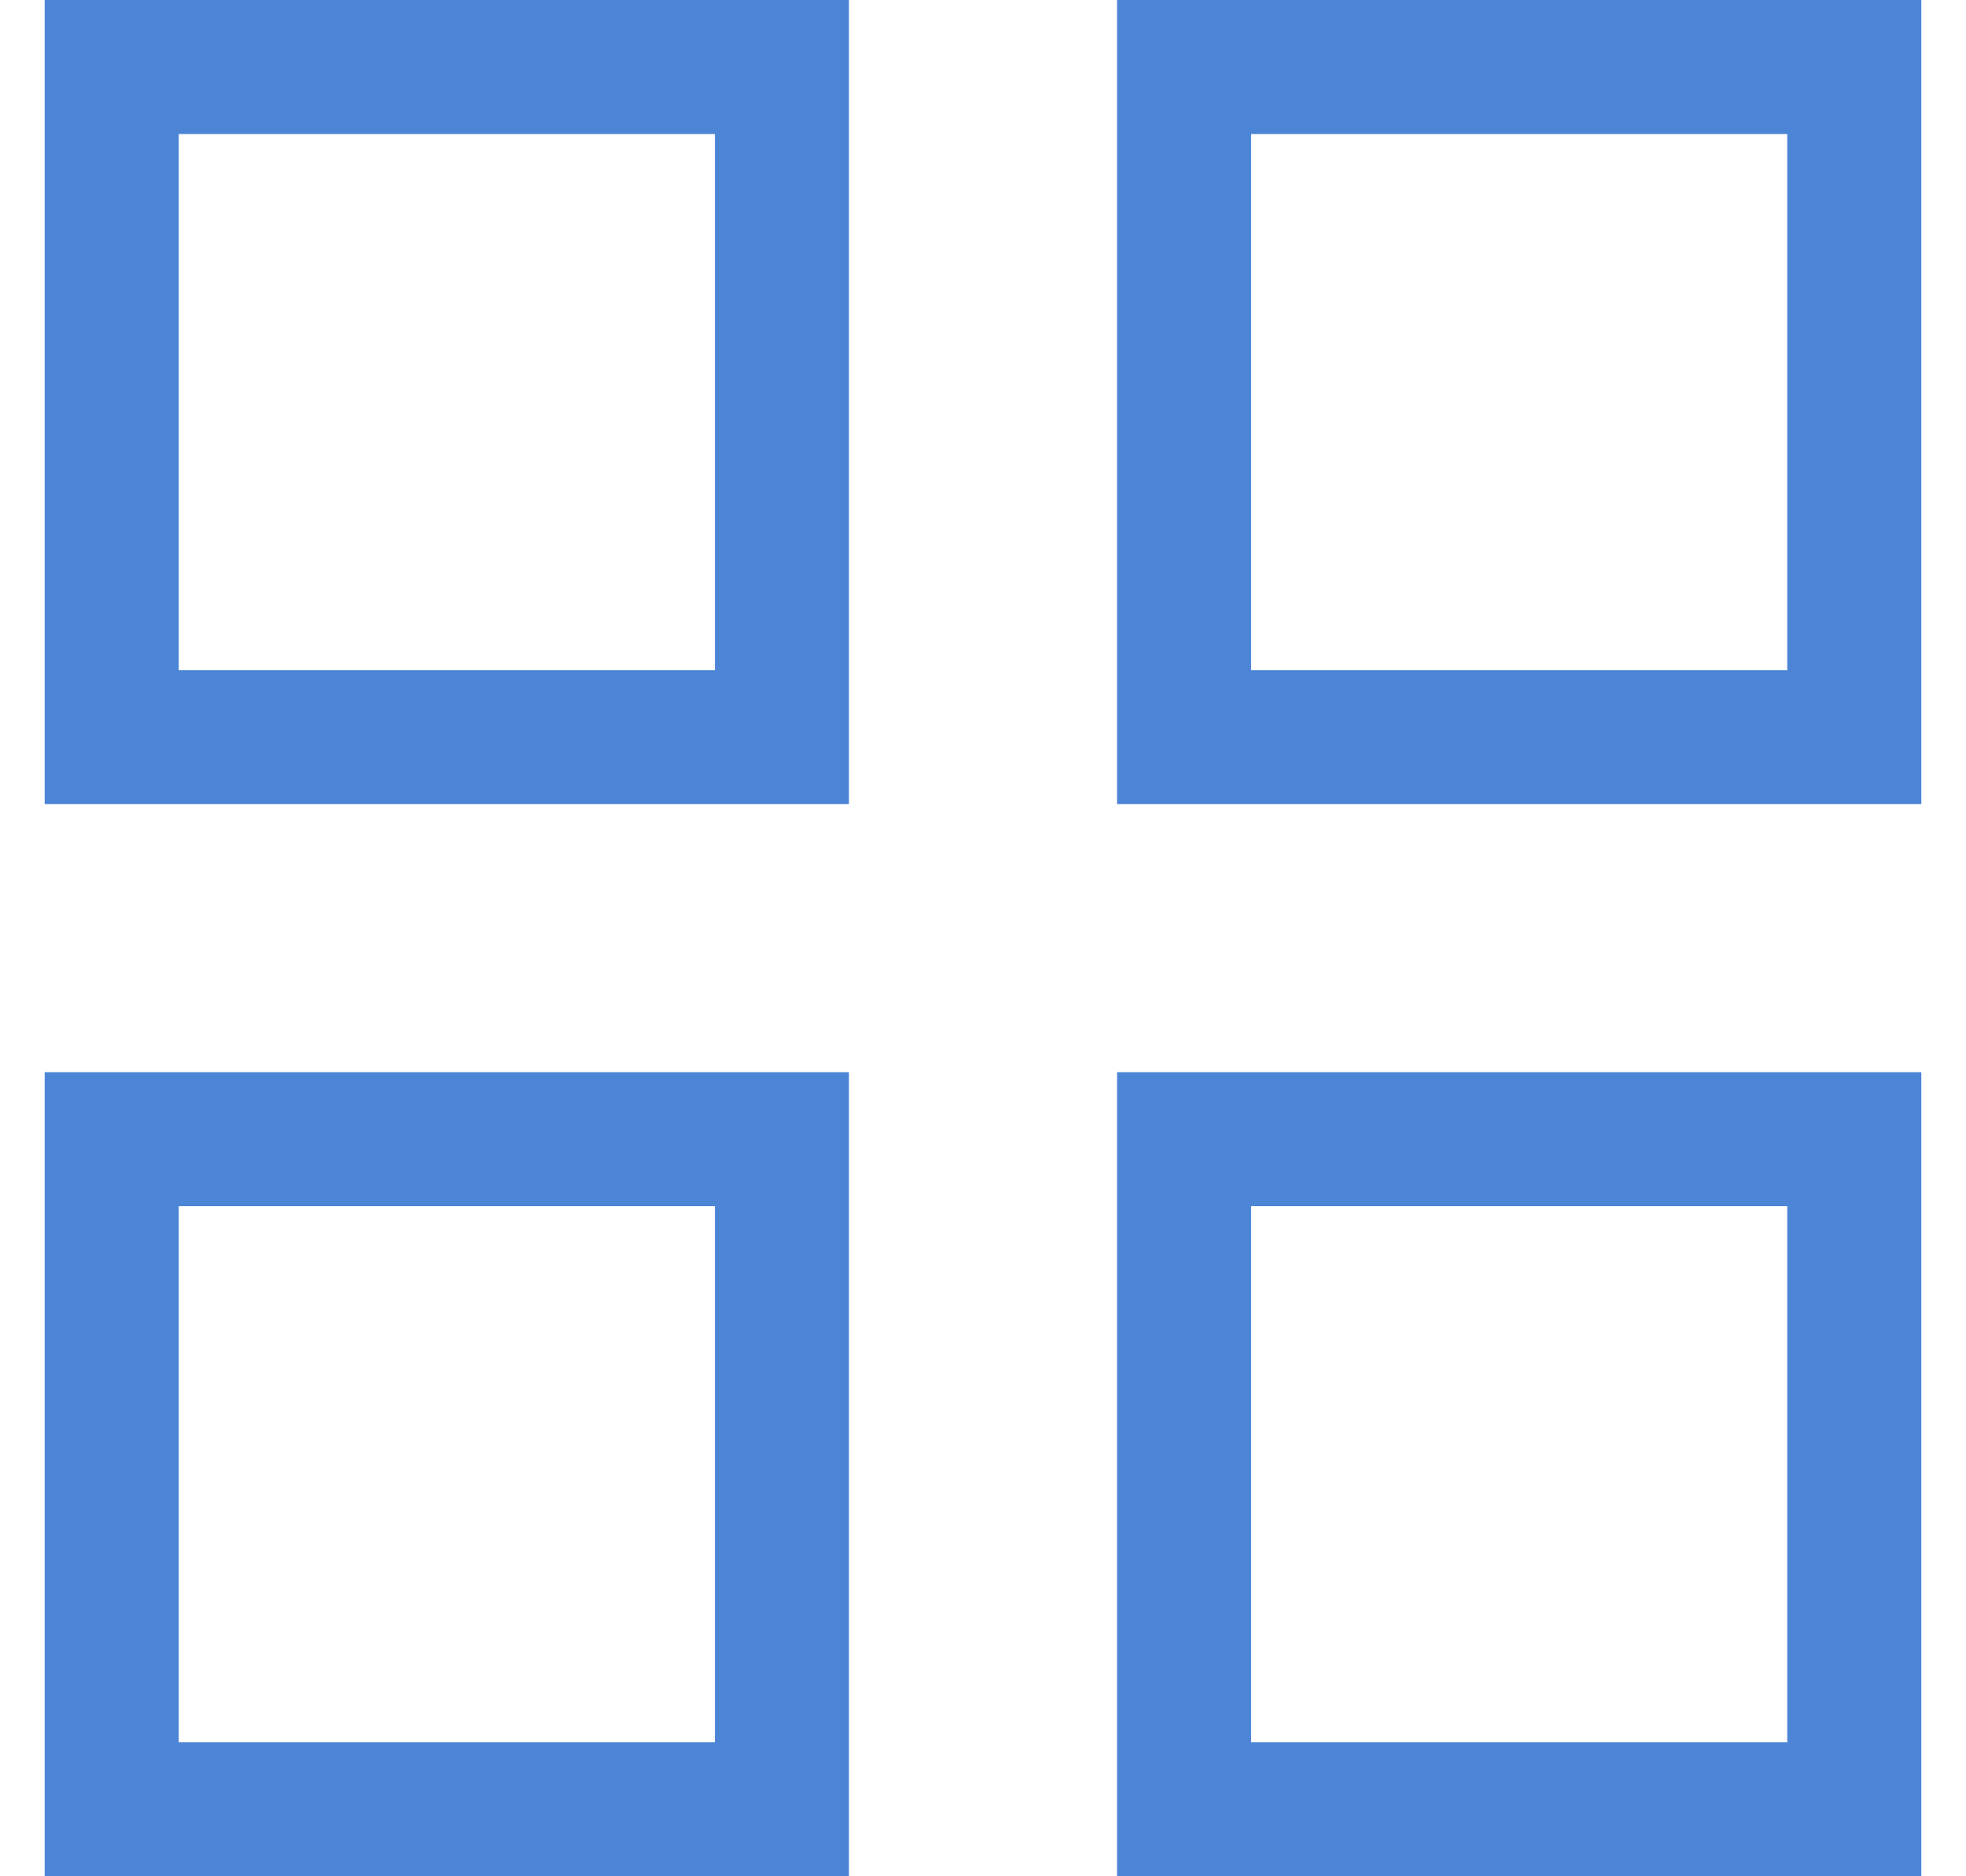 <?xml version="1.0" encoding="UTF-8"?> <svg xmlns="http://www.w3.org/2000/svg" width="22" height="21" viewBox="0 0 22 21" fill="none"> <g clip-path="url(#clip0_102_4)"> <path d="M8.75 0.75H1.25V8.25H8.75V0.75Z" stroke="#4C85D6" stroke-width="1.5"></path> <path d="M20.75 0.75H13.25V8.25H20.75V0.75Z" stroke="#4C85D6" stroke-width="1.5"></path> <path d="M8.75 12.75H1.25V20.25H8.75V12.75Z" stroke="#4C85D6" stroke-width="1.5"></path> <path d="M20.75 12.75H13.25V20.25H20.75V12.75Z" stroke="#4C85D6" stroke-width="1.5"></path> </g> <defs> <clipPath id="clip0_102_4"> <rect width="21" height="21" fill="white" transform="translate(0.5)"></rect> </clipPath> </defs> </svg> 